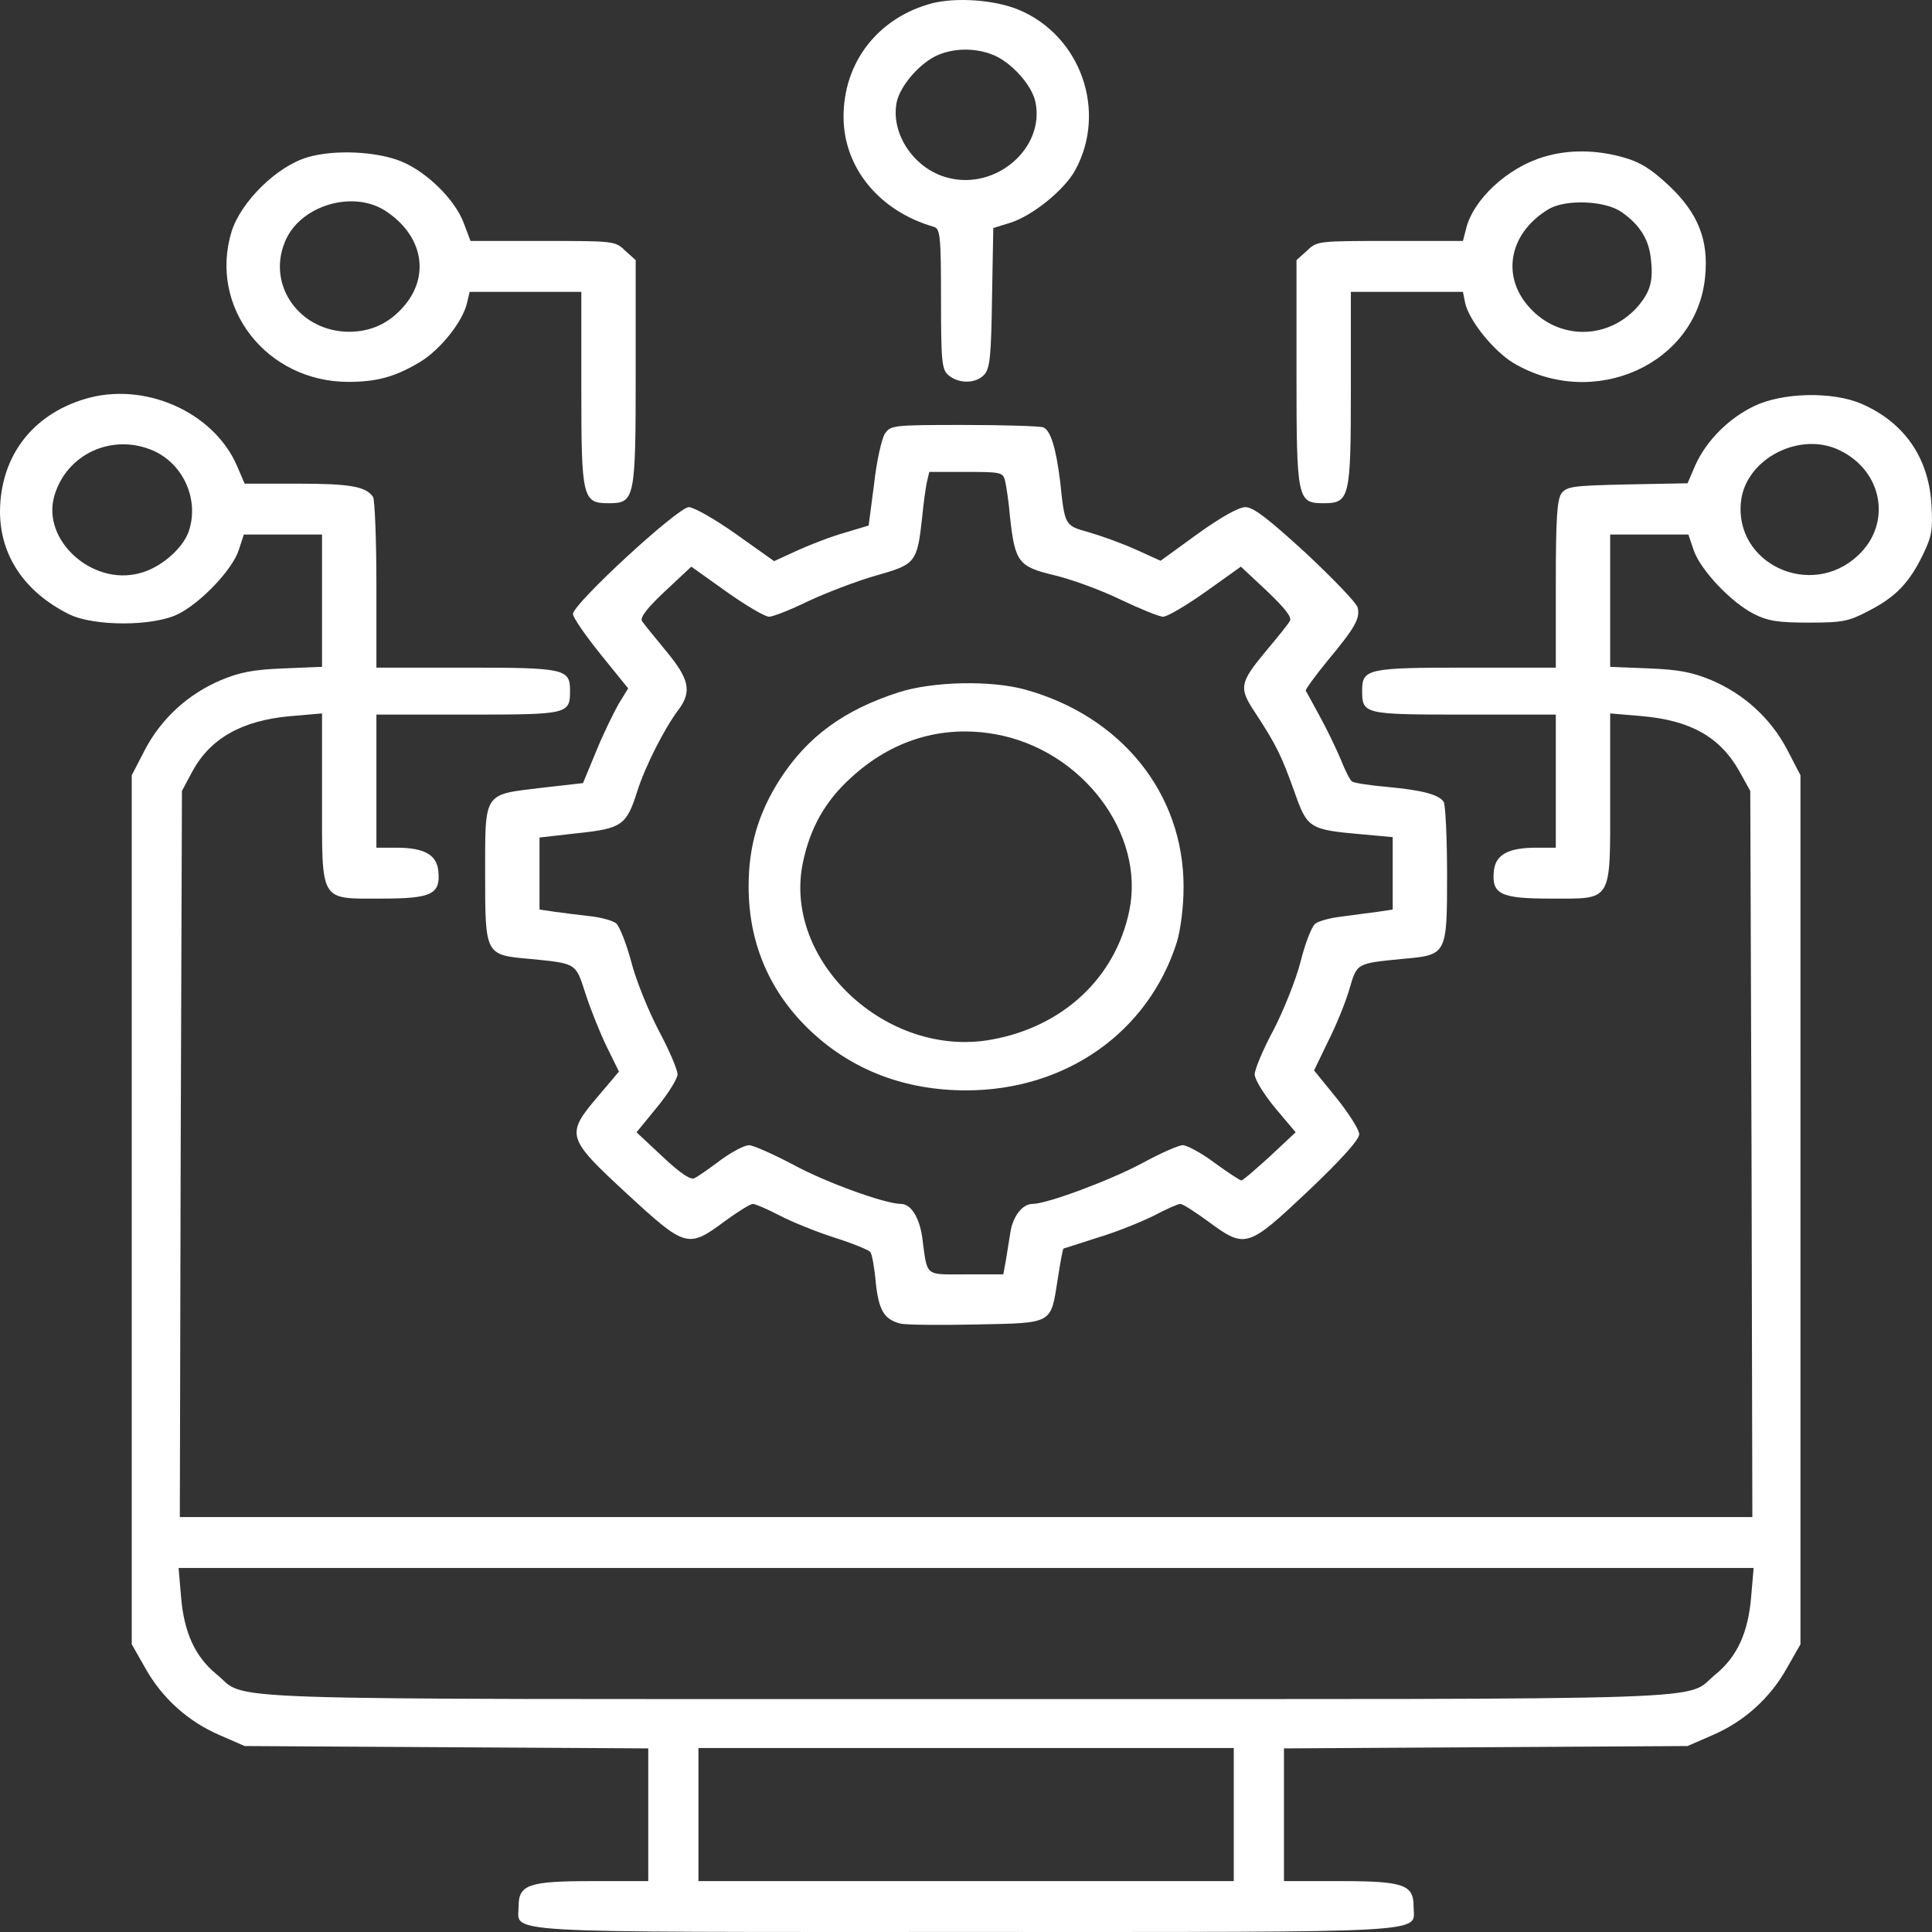 <svg width="64" height="64" viewBox="0 0 64 64" fill="none" xmlns="http://www.w3.org/2000/svg">
<rect x="0" y="0" width="64" height="64" fill="#333333" stroke="none"/>
<path d="M30.867 0.111C29.08 0.591 27.93 2.069 27.944 3.898C27.958 5.57 29.136 6.997 30.937 7.515C31.144 7.58 31.172 7.814 31.172 9.901C31.172 11.989 31.2 12.248 31.422 12.43C31.754 12.715 32.322 12.715 32.599 12.417C32.793 12.222 32.835 11.794 32.862 9.862L32.904 7.554L33.486 7.373C34.206 7.139 35.259 6.296 35.619 5.635C36.686 3.677 35.799 1.174 33.735 0.319C32.945 -0.006 31.685 -0.096 30.867 0.111ZM32.876 1.81C33.486 2.043 34.192 2.821 34.303 3.392C34.608 4.909 33.001 6.296 31.422 5.894C30.299 5.622 29.496 4.442 29.703 3.392C29.814 2.834 30.507 2.043 31.103 1.81C31.643 1.589 32.322 1.589 32.876 1.81Z" fill="white"/>
<path d="M10.197 5.207C9.172 5.505 7.994 6.672 7.675 7.658C6.899 10.174 8.825 12.65 11.541 12.65C12.483 12.65 13.092 12.482 13.896 12.002C14.575 11.6 15.337 10.653 15.475 10.018L15.558 9.668H17.401H19.257V12.884C19.257 16.501 19.299 16.67 20.158 16.67C21.031 16.67 21.058 16.553 21.058 12.352V8.617L20.712 8.306C20.38 7.982 20.338 7.982 17.983 7.982H15.586L15.351 7.36C15.06 6.608 14.145 5.7 13.3 5.35C12.483 5.013 11.083 4.948 10.197 5.207ZM12.746 6.971C14.021 7.788 14.27 9.162 13.342 10.186C12.871 10.718 12.275 10.99 11.568 10.99C9.947 10.99 8.839 9.473 9.435 8.021C9.906 6.828 11.651 6.283 12.746 6.971Z" fill="white"/>
<path d="M51.15 5.194C49.945 5.544 48.781 6.621 48.559 7.606L48.462 7.982H46.051C43.669 7.982 43.627 7.982 43.294 8.306L42.948 8.617V12.352C42.948 16.553 42.976 16.67 43.849 16.67C44.708 16.67 44.749 16.501 44.749 12.884V9.668H46.606H48.462L48.531 10.018C48.656 10.614 49.474 11.626 50.139 12.028C52.799 13.597 56.207 12.067 56.484 9.175C56.608 7.943 56.248 7.061 55.292 6.154C54.683 5.583 54.322 5.363 53.755 5.207C52.868 4.961 51.967 4.948 51.15 5.194ZM53.713 7.022C54.309 7.437 54.614 7.917 54.683 8.54C54.78 9.305 54.669 9.681 54.225 10.186C53.242 11.263 51.635 11.263 50.665 10.186C49.709 9.136 50 7.697 51.316 6.919C51.884 6.595 53.173 6.646 53.713 7.022Z" fill="white"/>
<path d="M2.799 13.221C1.053 13.752 0.014 15.127 0 16.942C0 18.395 0.804 19.601 2.272 20.34C3.09 20.755 5.085 20.755 5.902 20.34C6.664 19.964 7.717 18.848 7.911 18.213L8.077 17.707H9.379H10.668V19.899V22.09L9.393 22.142C8.382 22.181 7.938 22.272 7.315 22.531C6.221 22.998 5.348 23.802 4.807 24.826L4.364 25.682V40.075V54.469L4.807 55.247C5.362 56.245 6.221 57.023 7.273 57.477L8.105 57.84L14.796 57.879L21.474 57.918V60.109V62.314H19.631C17.498 62.314 17.179 62.43 17.179 63.157C17.179 64.051 16.209 63.999 32.003 63.999C47.797 63.999 46.827 64.051 46.827 63.157C46.827 62.43 46.509 62.314 44.375 62.314H42.533V60.109V57.918L49.224 57.879L55.902 57.84L56.733 57.477C57.786 57.023 58.645 56.245 59.199 55.247L59.643 54.469V40.075V25.682L59.199 24.826C58.659 23.802 57.786 22.998 56.692 22.531C56.068 22.272 55.625 22.181 54.627 22.142L53.339 22.09V19.899V17.707H54.627H55.93L56.11 18.239C56.345 18.9 57.357 19.964 58.105 20.34C58.562 20.573 58.908 20.625 59.92 20.625C61.042 20.625 61.236 20.586 61.901 20.236C62.788 19.782 63.245 19.315 63.702 18.369C63.993 17.772 64.034 17.539 63.979 16.683C63.882 15.14 63.065 13.986 61.665 13.376C60.696 12.961 59.047 13 58.105 13.454C57.246 13.869 56.525 14.608 56.165 15.399L55.902 16.009L53.921 16.047C52.134 16.086 51.912 16.112 51.732 16.333C51.579 16.54 51.538 17.176 51.538 19.354V22.116H48.587C45.317 22.116 45.123 22.155 45.123 22.868C45.123 23.659 45.165 23.672 48.504 23.672H51.538V25.877V28.081H50.887C49.959 28.081 49.543 28.314 49.487 28.846C49.404 29.624 49.709 29.767 51.358 29.767C53.436 29.767 53.339 29.935 53.339 26.447V23.633L54.406 23.724C55.999 23.867 56.969 24.411 57.606 25.526L57.98 26.201L58.022 38.221L58.049 50.254H32.003H5.957L5.985 38.221L6.027 26.201L6.359 25.578C6.955 24.463 8.008 23.867 9.615 23.724L10.668 23.633V26.447C10.668 29.935 10.571 29.767 12.649 29.767C14.298 29.767 14.602 29.624 14.519 28.846C14.464 28.314 14.048 28.081 13.134 28.081H12.469V25.877V23.672H15.503C18.842 23.672 18.883 23.659 18.883 22.868C18.883 22.155 18.689 22.116 15.42 22.116H12.469V19.354C12.469 17.85 12.413 16.54 12.358 16.462C12.123 16.112 11.582 16.022 9.878 16.022H8.105L7.842 15.412C7.052 13.623 4.752 12.624 2.799 13.221ZM5.085 14.932C6.096 15.386 6.608 16.579 6.248 17.616C6.04 18.187 5.306 18.823 4.613 18.991C3.048 19.406 1.372 17.889 1.801 16.424C2.203 15.036 3.727 14.336 5.085 14.932ZM60.945 14.919C62.372 15.607 62.677 17.344 61.554 18.395C59.989 19.873 57.426 18.667 57.675 16.592C57.842 15.192 59.629 14.271 60.945 14.919ZM58.008 52.913C57.911 54.067 57.551 54.871 56.844 55.454C55.736 56.349 57.855 56.284 32.003 56.284C6.151 56.284 8.271 56.349 7.163 55.454C6.456 54.871 6.096 54.067 5.999 52.913L5.916 51.94H32.003H58.091L58.008 52.913ZM40.87 60.109V62.314H32.003H23.137V60.109V57.905H32.003H40.87V60.109Z" fill="white"/>
<path d="M29.316 14.362C29.205 14.53 29.038 15.283 28.955 16.035L28.775 17.409L27.999 17.642C27.57 17.759 26.863 18.032 26.434 18.226L25.644 18.589L24.384 17.694C23.691 17.202 22.984 16.8 22.818 16.8C22.458 16.8 18.98 20.003 18.98 20.34C18.98 20.456 19.396 21.053 19.895 21.675L20.809 22.803L20.49 23.322C20.324 23.62 19.978 24.32 19.742 24.904L19.313 25.941L17.941 26.097C16.002 26.33 16.071 26.214 16.071 28.95C16.071 31.634 16.071 31.634 17.54 31.764C19.119 31.919 19.063 31.893 19.396 32.918C19.562 33.436 19.881 34.227 20.102 34.681L20.504 35.498L19.812 36.315C18.731 37.586 18.759 37.689 20.754 39.531C22.707 41.333 22.79 41.359 23.996 40.464C24.439 40.14 24.855 39.881 24.938 39.881C25.021 39.881 25.409 40.049 25.811 40.257C26.198 40.464 27.03 40.801 27.639 40.996C28.249 41.191 28.789 41.411 28.831 41.476C28.886 41.541 28.969 41.995 29.011 42.487C29.108 43.421 29.302 43.719 29.842 43.849C30.022 43.888 31.144 43.901 32.336 43.875C34.899 43.823 34.802 43.875 35.037 42.383C35.12 41.839 35.204 41.372 35.231 41.359C35.245 41.359 35.758 41.191 36.367 40.996C36.977 40.815 37.808 40.477 38.224 40.27C38.639 40.049 39.027 39.881 39.097 39.881C39.18 39.881 39.582 40.14 40.025 40.464C41.258 41.372 41.327 41.346 43.336 39.453C44.403 38.441 45.026 37.754 45.026 37.573C45.026 37.43 44.694 36.898 44.278 36.38L43.53 35.459L43.987 34.513C44.251 33.994 44.569 33.216 44.694 32.788C44.957 31.893 44.916 31.919 46.467 31.764C47.936 31.634 47.936 31.634 47.936 28.95C47.936 27.731 47.88 26.654 47.825 26.564C47.659 26.317 47.105 26.175 45.982 26.071C45.4 26.019 44.874 25.941 44.791 25.89C44.721 25.851 44.555 25.513 44.417 25.163C44.264 24.8 43.959 24.165 43.724 23.737C43.489 23.309 43.281 22.92 43.253 22.881C43.239 22.842 43.558 22.401 43.959 21.909C44.888 20.794 45.068 20.482 44.971 20.119C44.929 19.964 44.154 19.16 43.253 18.317C42.02 17.189 41.521 16.8 41.258 16.8C41.036 16.8 40.454 17.124 39.679 17.681L38.446 18.576L37.614 18.2C37.157 17.993 36.464 17.746 36.063 17.63C35.273 17.409 35.273 17.422 35.12 15.957C34.982 14.842 34.802 14.245 34.553 14.154C34.428 14.116 33.25 14.077 31.92 14.077C29.579 14.077 29.51 14.089 29.316 14.362ZM33.292 15.918C33.333 16.086 33.416 16.618 33.458 17.124C33.624 18.628 33.735 18.771 34.927 19.056C35.481 19.186 36.478 19.549 37.115 19.86C37.767 20.171 38.404 20.43 38.529 20.43C38.667 20.43 39.304 20.054 39.942 19.601L41.106 18.771L41.978 19.587C42.574 20.158 42.81 20.456 42.727 20.573C42.671 20.677 42.325 21.105 41.965 21.533C41.05 22.635 41.022 22.777 41.604 23.646C42.297 24.709 42.449 25.034 42.879 26.227C43.308 27.445 43.364 27.484 45.137 27.64L46.135 27.731V28.924V30.13L45.622 30.207C45.331 30.246 44.805 30.311 44.444 30.363C44.084 30.402 43.696 30.506 43.572 30.596C43.461 30.674 43.239 31.232 43.087 31.841C42.934 32.451 42.519 33.475 42.186 34.123C41.84 34.759 41.563 35.433 41.563 35.589C41.563 35.757 41.868 36.25 42.242 36.704L42.92 37.508L42.062 38.312C41.59 38.74 41.175 39.103 41.119 39.103C41.078 39.103 40.676 38.843 40.233 38.519C39.803 38.195 39.318 37.936 39.18 37.936C39.041 37.936 38.432 38.208 37.836 38.532C36.797 39.09 34.691 39.881 34.206 39.881C33.874 39.881 33.555 40.283 33.472 40.815C33.43 41.087 33.361 41.515 33.319 41.761L33.236 42.215H32.003C30.604 42.215 30.729 42.319 30.549 40.983C30.452 40.322 30.175 39.881 29.842 39.881C29.329 39.881 27.348 39.168 26.282 38.584C25.616 38.234 24.951 37.936 24.813 37.936C24.661 37.936 24.245 38.156 23.871 38.429C23.511 38.701 23.123 38.973 23.012 39.025C22.887 39.103 22.555 38.882 21.959 38.325L21.086 37.508L21.765 36.678C22.139 36.224 22.444 35.731 22.444 35.589C22.444 35.433 22.167 34.785 21.82 34.136C21.474 33.475 21.058 32.451 20.906 31.841C20.74 31.232 20.518 30.674 20.407 30.584C20.283 30.493 19.909 30.389 19.548 30.35C19.202 30.311 18.675 30.246 18.398 30.207L17.872 30.13V28.937V27.744L19.133 27.601C20.601 27.445 20.754 27.342 21.114 26.201C21.377 25.371 22.028 24.1 22.472 23.517C22.929 22.907 22.832 22.492 22.07 21.572C21.696 21.118 21.335 20.677 21.266 20.573C21.197 20.456 21.433 20.145 22.028 19.587L22.901 18.771L24.065 19.601C24.702 20.054 25.339 20.43 25.478 20.43C25.603 20.43 26.198 20.197 26.78 19.912C27.362 19.639 28.373 19.25 29.011 19.069C30.341 18.693 30.382 18.641 30.549 17.124C30.59 16.696 30.66 16.19 30.701 15.983L30.784 15.633H32.003C33.153 15.633 33.222 15.646 33.292 15.918Z" fill="white"/>
<path d="M29.773 22.933C27.958 23.517 26.753 24.398 25.838 25.812C25.118 26.94 24.799 28.029 24.799 29.365C24.799 31.258 25.506 32.892 26.877 34.175C28.249 35.459 29.994 36.12 32.003 36.12C35.315 36.12 38.044 34.188 38.986 31.206C39.111 30.791 39.208 30.026 39.208 29.378C39.208 26.279 37.143 23.724 33.957 22.842C32.821 22.531 30.909 22.57 29.773 22.933ZM32.959 24.32C35.841 24.826 37.947 27.614 37.407 30.181C36.949 32.386 35.218 34.007 32.862 34.435C29.385 35.083 25.907 31.828 26.6 28.561C26.836 27.433 27.334 26.538 28.18 25.773C29.537 24.515 31.2 24.009 32.959 24.32Z" fill="white"/>
</svg>
